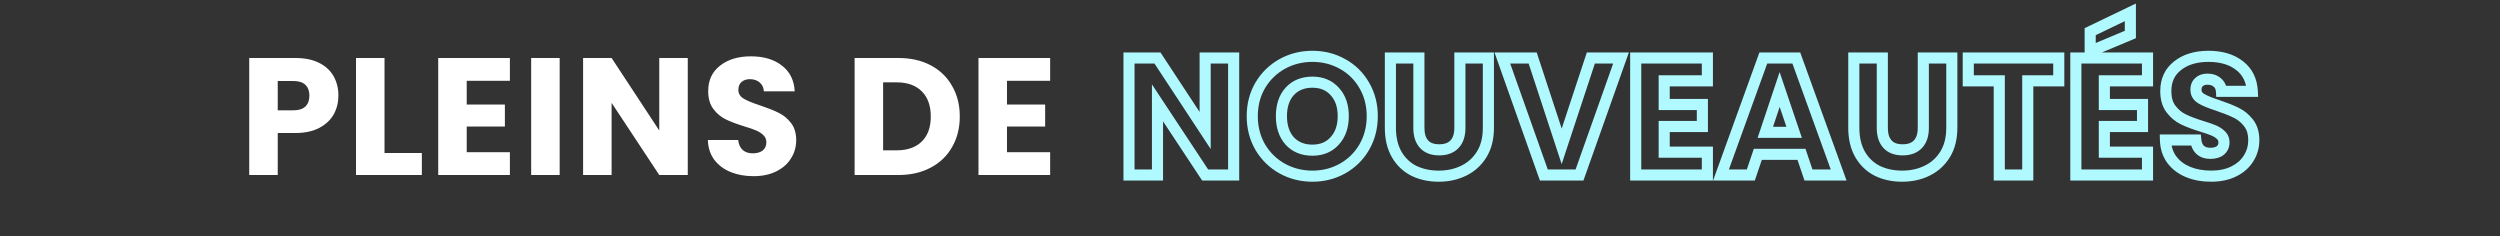 <svg xmlns="http://www.w3.org/2000/svg" width="900" height="85" viewBox="0 0 900 85" fill="none"><rect x="0" y="0" width="900" height="85" fill="#333333" stroke="none"/><path d="M121.824 34.44C121.824 36.88 121.264 39.12 120.144 41.16C119.024 43.16 117.304 44.78 114.984 46.02C112.664 47.26 109.784 47.88 106.344 47.88H99.984V63H89.724V20.88H106.344C109.704 20.88 112.544 21.46 114.864 22.62C117.184 23.78 118.924 25.38 120.084 27.42C121.244 29.46 121.824 31.8 121.824 34.44ZM105.564 39.72C107.524 39.72 108.984 39.26 109.944 38.34C110.904 37.42 111.384 36.12 111.384 34.44C111.384 32.76 110.904 31.46 109.944 30.54C108.984 29.62 107.524 29.16 105.564 29.16H99.984V39.72H105.564ZM138.425 55.08H151.865V63H128.165V20.88H138.425V55.08ZM168.019 29.1V37.62H181.759V45.54H168.019V54.78H183.559V63H157.759V20.88H183.559V29.1H168.019ZM201.48 20.88V63H191.22V20.88H201.48ZM247.595 63H237.335L220.175 37.02V63H209.915V20.88H220.175L237.335 46.98V20.88H247.595V63ZM271.273 63.42C268.193 63.42 265.433 62.92 262.993 61.92C260.553 60.92 258.593 59.44 257.113 57.48C255.673 55.52 254.913 53.16 254.833 50.4H265.753C265.913 51.96 266.453 53.16 267.373 54C268.293 54.8 269.493 55.2 270.973 55.2C272.493 55.2 273.693 54.86 274.573 54.18C275.453 53.46 275.893 52.48 275.893 51.24C275.893 50.2 275.533 49.34 274.813 48.66C274.133 47.98 273.273 47.42 272.233 46.98C271.233 46.54 269.793 46.04 267.913 45.48C265.193 44.64 262.973 43.8 261.253 42.96C259.533 42.12 258.053 40.88 256.813 39.24C255.573 37.6 254.953 35.46 254.953 32.82C254.953 28.9 256.373 25.84 259.213 23.64C262.053 21.4 265.753 20.28 270.313 20.28C274.953 20.28 278.693 21.4 281.533 23.64C284.373 25.84 285.893 28.92 286.093 32.88H274.993C274.913 31.52 274.413 30.46 273.493 29.7C272.573 28.9 271.393 28.5 269.952 28.5C268.713 28.5 267.713 28.84 266.953 29.52C266.193 30.16 265.813 31.1 265.813 32.34C265.813 33.7 266.453 34.76 267.732 35.52C269.013 36.28 271.013 37.1 273.733 37.98C276.453 38.9 278.653 39.78 280.333 40.62C282.053 41.46 283.533 42.68 284.773 44.28C286.013 45.88 286.633 47.94 286.633 50.46C286.633 52.86 286.013 55.04 284.773 57C283.573 58.96 281.813 60.52 279.493 61.68C277.173 62.84 274.433 63.42 271.273 63.42ZM323.441 20.88C327.881 20.88 331.761 21.76 335.081 23.52C338.401 25.28 340.961 27.76 342.761 30.96C344.601 34.12 345.521 37.78 345.521 41.94C345.521 46.06 344.601 49.72 342.761 52.92C340.961 56.12 338.381 58.6 335.021 60.36C331.701 62.12 327.841 63 323.441 63H307.661V20.88H323.441ZM322.781 54.12C326.661 54.12 329.681 53.06 331.841 50.94C334.001 48.82 335.081 45.82 335.081 41.94C335.081 38.06 334.001 35.04 331.841 32.88C329.681 30.72 326.661 29.64 322.781 29.64H317.921V54.12H322.781ZM362.515 29.1V37.62H376.255V45.54H362.515V54.78H378.055V63H352.255V20.88H378.055V29.1H362.515Z" fill="white"></path><mask id="path-2-outside-1_2322_5362" maskUnits="userSpaceOnUse" x="404" y="1" width="410" height="65" fill="black"><rect fill="white" x="404" y="1" width="410" height="65"></rect><path d="M444.115 63H433.855L416.695 37.02V63H406.435V20.88H416.695L433.855 46.98V20.88H444.115V63ZM472.472 63.42C468.512 63.42 464.872 62.5 461.552 60.66C458.272 58.82 455.652 56.26 453.692 52.98C451.772 49.66 450.812 45.94 450.812 41.82C450.812 37.7 451.772 34 453.692 30.72C455.652 27.44 458.272 24.88 461.552 23.04C464.872 21.2 468.512 20.28 472.472 20.28C476.432 20.28 480.052 21.2 483.332 23.04C486.652 24.88 489.252 27.44 491.132 30.72C493.052 34 494.012 37.7 494.012 41.82C494.012 45.94 493.052 49.66 491.132 52.98C489.212 56.26 486.612 58.82 483.332 60.66C480.052 62.5 476.432 63.42 472.472 63.42ZM472.472 54.06C475.832 54.06 478.512 52.94 480.512 50.7C482.552 48.46 483.572 45.5 483.572 41.82C483.572 38.1 482.552 35.14 480.512 32.94C478.512 30.7 475.832 29.58 472.472 29.58C469.072 29.58 466.352 30.68 464.312 32.88C462.312 35.08 461.312 38.06 461.312 41.82C461.312 45.54 462.312 48.52 464.312 50.76C466.352 52.96 469.072 54.06 472.472 54.06ZM510.8 20.88V46.08C510.8 48.6 511.42 50.54 512.66 51.9C513.9 53.26 515.72 53.94 518.12 53.94C520.52 53.94 522.36 53.26 523.64 51.9C524.92 50.54 525.56 48.6 525.56 46.08V20.88H535.82V46.02C535.82 49.78 535.02 52.96 533.42 55.56C531.82 58.16 529.66 60.12 526.94 61.44C524.26 62.76 521.26 63.42 517.94 63.42C514.62 63.42 511.64 62.78 509 61.5C506.4 60.18 504.34 58.22 502.82 55.62C501.3 52.98 500.54 49.78 500.54 46.02V20.88H510.8ZM583.565 20.88L568.625 63H555.785L540.845 20.88H551.765L562.205 52.68L572.705 20.88H583.565ZM599.113 29.1V37.62H612.853V45.54H599.113V54.78H614.653V63H588.853V20.88H614.653V29.1H599.113ZM648.534 55.56H632.814L630.294 63H619.554L634.794 20.88H646.674L661.914 63H651.054L648.534 55.56ZM645.894 47.64L640.674 32.22L635.514 47.64H645.894ZM677.632 20.88V46.08C677.632 48.6 678.252 50.54 679.492 51.9C680.732 53.26 682.552 53.94 684.952 53.94C687.352 53.94 689.192 53.26 690.472 51.9C691.752 50.54 692.392 48.6 692.392 46.08V20.88H702.652V46.02C702.652 49.78 701.852 52.96 700.252 55.56C698.652 58.16 696.492 60.12 693.772 61.44C691.092 62.76 688.092 63.42 684.772 63.42C681.452 63.42 678.472 62.78 675.832 61.5C673.232 60.18 671.172 58.22 669.652 55.62C668.132 52.98 667.372 49.78 667.372 46.02V20.88H677.632ZM741.157 20.88V29.1H729.997V63H719.737V29.1H708.577V20.88H741.157ZM757.566 29.1V37.62H771.306V45.54H757.566V54.78H773.106V63H747.306V20.88H773.106V29.1H757.566ZM766.926 12.42L752.466 18.48V11.4L766.926 4.44V12.42ZM796.007 63.42C792.927 63.42 790.167 62.92 787.727 61.92C785.287 60.92 783.327 59.44 781.847 57.48C780.407 55.52 779.647 53.16 779.567 50.4H790.487C790.647 51.96 791.187 53.16 792.107 54C793.027 54.8 794.227 55.2 795.707 55.2C797.227 55.2 798.427 54.86 799.307 54.18C800.187 53.46 800.627 52.48 800.627 51.24C800.627 50.2 800.267 49.34 799.547 48.66C798.867 47.98 798.007 47.42 796.967 46.98C795.967 46.54 794.527 46.04 792.647 45.48C789.927 44.64 787.707 43.8 785.987 42.96C784.267 42.12 782.787 40.88 781.547 39.24C780.307 37.6 779.687 35.46 779.687 32.82C779.687 28.9 781.107 25.84 783.947 23.64C786.787 21.4 790.487 20.28 795.047 20.28C799.687 20.28 803.427 21.4 806.267 23.64C809.107 25.84 810.627 28.92 810.827 32.88H799.727C799.647 31.52 799.147 30.46 798.227 29.7C797.307 28.9 796.127 28.5 794.687 28.5C793.447 28.5 792.447 28.84 791.687 29.52C790.927 30.16 790.547 31.1 790.547 32.34C790.547 33.7 791.187 34.76 792.467 35.52C793.747 36.28 795.747 37.1 798.467 37.98C801.187 38.9 803.387 39.78 805.067 40.62C806.787 41.46 808.267 42.68 809.507 44.28C810.747 45.88 811.367 47.94 811.367 50.46C811.367 52.86 810.747 55.04 809.507 57C808.307 58.96 806.547 60.52 804.227 61.68C801.907 62.84 799.167 63.42 796.007 63.42Z"></path></mask><path d="M444.115 63V65H446.115V63H444.115ZM433.855 63L432.186 64.102L432.779 65H433.855V63ZM416.695 37.02L418.364 35.918L414.695 30.363V37.02H416.695ZM416.695 63V65H418.695V63H416.695ZM406.435 63H404.435V65H406.435V63ZM406.435 20.88V18.88H404.435V20.88H406.435ZM416.695 20.88L418.366 19.781L417.773 18.88H416.695V20.88ZM433.855 46.98L432.184 48.079L435.855 53.663V46.98H433.855ZM433.855 20.88V18.88H431.855V20.88H433.855ZM444.115 20.88H446.115V18.88H444.115V20.88ZM444.115 61H433.855V65H444.115V61ZM435.524 61.898L418.364 35.918L415.026 38.122L432.186 64.102L435.524 61.898ZM414.695 37.02V63H418.695V37.02H414.695ZM416.695 61H406.435V65H416.695V61ZM408.435 63V20.88H404.435V63H408.435ZM406.435 22.88H416.695V18.88H406.435V22.88ZM415.024 21.979L432.184 48.079L435.526 45.881L418.366 19.781L415.024 21.979ZM435.855 46.98V20.88H431.855V46.98H435.855ZM433.855 22.88H444.115V18.88H433.855V22.88ZM442.115 20.88V63H446.115V20.88H442.115ZM461.552 60.66L460.574 62.404L460.583 62.409L461.552 60.66ZM453.692 52.98L451.961 53.981L451.968 53.994L451.975 54.006L453.692 52.98ZM453.692 30.72L451.975 29.694L451.971 29.702L451.966 29.71L453.692 30.72ZM461.552 23.04L460.583 21.291L460.574 21.296L461.552 23.04ZM483.332 23.04L482.354 24.784L482.363 24.789L483.332 23.04ZM491.132 30.72L489.397 31.715L489.401 31.723L489.406 31.73L491.132 30.72ZM491.132 52.98L492.858 53.99L492.863 53.981L491.132 52.98ZM483.332 60.66L484.311 62.404L483.332 60.66ZM480.512 50.7L479.033 49.353L479.027 49.361L479.02 49.368L480.512 50.7ZM480.512 32.94L479.02 34.272L479.033 34.286L479.045 34.3L480.512 32.94ZM464.312 32.88L462.845 31.52L462.839 31.527L462.832 31.535L464.312 32.88ZM464.312 50.76L462.82 52.092L462.833 52.106L462.845 52.12L464.312 50.76ZM472.472 61.42C468.836 61.42 465.532 60.579 462.522 58.911L460.583 62.409C464.212 64.421 468.188 65.42 472.472 65.42V61.42ZM462.531 58.916C459.56 57.249 457.193 54.939 455.409 51.954L451.975 54.006C454.111 57.581 456.984 60.391 460.574 62.404L462.531 58.916ZM455.423 51.979C453.692 48.986 452.812 45.615 452.812 41.82H448.812C448.812 46.265 449.852 50.334 451.961 53.981L455.423 51.979ZM452.812 41.82C452.812 38.024 453.692 34.678 455.418 31.73L451.966 29.71C449.852 33.322 448.812 37.376 448.812 41.82H452.812ZM455.409 31.746C457.193 28.761 459.56 26.451 462.531 24.784L460.574 21.296C456.984 23.309 454.111 26.119 451.975 29.694L455.409 31.746ZM462.522 24.789C465.532 23.121 468.836 22.28 472.472 22.28V18.28C468.188 18.28 464.212 19.279 460.583 21.291L462.522 24.789ZM472.472 22.28C476.108 22.28 479.388 23.121 482.354 24.784L484.311 21.296C480.716 19.279 476.756 18.28 472.472 18.28V22.28ZM482.363 24.789C485.365 26.453 487.699 28.753 489.397 31.715L492.867 29.725C490.805 26.127 487.94 23.307 484.302 21.291L482.363 24.789ZM489.406 31.73C491.132 34.678 492.012 38.024 492.012 41.82H496.012C496.012 37.376 494.972 33.322 492.858 29.71L489.406 31.73ZM492.012 41.82C492.012 45.615 491.132 48.986 489.401 51.979L492.863 53.981C494.972 50.334 496.012 46.265 496.012 41.82H492.012ZM489.406 51.97C487.664 54.946 485.32 57.252 482.354 58.916L484.311 62.404C487.904 60.389 490.761 57.574 492.858 53.99L489.406 51.97ZM482.354 58.916C479.388 60.579 476.108 61.42 472.472 61.42V65.42C476.756 65.42 480.716 64.421 484.311 62.404L482.354 58.916ZM472.472 56.06C476.326 56.06 479.577 54.75 482.004 52.032L479.02 49.368C477.447 51.13 475.338 52.06 472.472 52.06V56.06ZM481.991 52.047C484.435 49.363 485.572 45.886 485.572 41.82H481.572C481.572 45.114 480.669 47.557 479.033 49.353L481.991 52.047ZM485.572 41.82C485.572 37.722 484.439 34.233 481.979 31.58L479.045 34.3C480.665 36.047 481.572 38.478 481.572 41.82H485.572ZM482.004 31.608C479.577 28.89 476.326 27.58 472.472 27.58V31.58C475.338 31.58 477.447 32.51 479.02 34.272L482.004 31.608ZM472.472 27.58C468.597 27.58 465.316 28.856 462.845 31.52L465.779 34.24C467.388 32.504 469.547 31.58 472.472 31.58V27.58ZM462.832 31.535C460.416 34.193 459.312 37.699 459.312 41.82H463.312C463.312 38.421 464.208 35.967 465.792 34.225L462.832 31.535ZM459.312 41.82C459.312 45.909 460.42 49.404 462.82 52.092L465.804 49.428C464.204 47.636 463.312 45.171 463.312 41.82H459.312ZM462.845 52.12C465.316 54.784 468.597 56.06 472.472 56.06V52.06C469.547 52.06 467.388 51.136 465.779 49.4L462.845 52.12ZM510.8 20.88H512.8V18.88H510.8V20.88ZM512.66 51.9L511.182 53.248L512.66 51.9ZM523.64 51.9L525.096 53.271L523.64 51.9ZM525.56 20.88V18.88H523.56V20.88H525.56ZM535.82 20.88H537.82V18.88H535.82V20.88ZM533.42 55.56L535.123 56.608V56.608L533.42 55.56ZM526.94 61.44L526.067 59.641L526.056 59.646L526.94 61.44ZM509 61.5L508.095 63.283L508.111 63.292L508.127 63.3L509 61.5ZM502.82 55.62L501.087 56.618L501.093 56.629L502.82 55.62ZM500.54 20.88V18.88H498.54V20.88H500.54ZM508.8 20.88V46.08H512.8V20.88H508.8ZM508.8 46.08C508.8 48.913 509.499 51.402 511.182 53.248L514.138 50.553C513.341 49.678 512.8 48.287 512.8 46.08H508.8ZM511.182 53.248C512.908 55.14 515.338 55.94 518.12 55.94V51.94C516.102 51.94 514.892 51.38 514.138 50.553L511.182 53.248ZM518.12 55.94C520.905 55.94 523.338 55.139 525.096 53.271L522.184 50.529C521.382 51.381 520.135 51.94 518.12 51.94V55.94ZM525.096 53.271C526.833 51.426 527.56 48.928 527.56 46.08H523.56C523.56 48.272 523.007 49.654 522.184 50.529L525.096 53.271ZM527.56 46.08V20.88H523.56V46.08H527.56ZM525.56 22.88H535.82V18.88H525.56V22.88ZM533.82 20.88V46.02H537.82V20.88H533.82ZM533.82 46.02C533.82 49.495 533.082 52.293 531.717 54.512L535.123 56.608C536.958 53.627 537.82 50.065 537.82 46.02H533.82ZM531.717 54.512C530.314 56.791 528.441 58.489 526.067 59.641L527.813 63.239C530.879 61.751 533.326 59.529 535.123 56.608L531.717 54.512ZM526.056 59.646C523.681 60.816 520.988 61.42 517.94 61.42V65.42C521.532 65.42 524.839 64.704 527.824 63.234L526.056 59.646ZM517.94 61.42C514.882 61.42 512.207 60.832 509.873 59.7L508.127 63.3C511.073 64.728 514.358 65.42 517.94 65.42V61.42ZM509.905 59.717C507.659 58.576 505.88 56.891 504.547 54.611L501.093 56.629C502.8 59.549 505.141 61.784 508.095 63.283L509.905 59.717ZM504.553 54.622C503.245 52.349 502.54 49.511 502.54 46.02H498.54C498.54 50.049 499.355 53.611 501.087 56.618L504.553 54.622ZM502.54 46.02V20.88H498.54V46.02H502.54ZM500.54 22.88H510.8V18.88H500.54V22.88ZM583.565 20.88L585.45 21.549L586.396 18.88H583.565V20.88ZM568.625 63V65H570.037L570.51 63.669L568.625 63ZM555.785 63L553.9 63.669L554.372 65H555.785V63ZM540.845 20.88V18.88H538.013L538.96 21.549L540.845 20.88ZM551.765 20.88L553.665 20.256L553.213 18.88H551.765V20.88ZM562.205 52.68L560.304 53.304L562.199 59.075L564.104 53.307L562.205 52.68ZM572.705 20.88V18.88H571.259L570.806 20.253L572.705 20.88ZM581.68 20.211L566.74 62.331L570.51 63.669L585.45 21.549L581.68 20.211ZM568.625 61H555.785V65H568.625V61ZM557.67 62.331L542.73 20.211L538.96 21.549L553.9 63.669L557.67 62.331ZM540.845 22.88H551.765V18.88H540.845V22.88ZM549.864 21.504L560.304 53.304L564.105 52.056L553.665 20.256L549.864 21.504ZM564.104 53.307L574.604 21.507L570.806 20.253L560.306 52.053L564.104 53.307ZM572.705 22.88H583.565V18.88H572.705V22.88ZM599.113 29.1V27.1H597.113V29.1H599.113ZM599.113 37.62H597.113V39.62H599.113V37.62ZM612.853 37.62H614.853V35.62H612.853V37.62ZM612.853 45.54V47.54H614.853V45.54H612.853ZM599.113 45.54V43.54H597.113V45.54H599.113ZM599.113 54.78H597.113V56.78H599.113V54.78ZM614.653 54.78H616.653V52.78H614.653V54.78ZM614.653 63V65H616.653V63H614.653ZM588.853 63H586.853V65H588.853V63ZM588.853 20.88V18.88H586.853V20.88H588.853ZM614.653 20.88H616.653V18.88H614.653V20.88ZM614.653 29.1V31.1H616.653V29.1H614.653ZM597.113 29.1V37.62H601.113V29.1H597.113ZM599.113 39.62H612.853V35.62H599.113V39.62ZM610.853 37.62V45.54H614.853V37.62H610.853ZM612.853 43.54H599.113V47.54H612.853V43.54ZM597.113 45.54V54.78H601.113V45.54H597.113ZM599.113 56.78H614.653V52.78H599.113V56.78ZM612.653 54.78V63H616.653V54.78H612.653ZM614.653 61H588.853V65H614.653V61ZM590.853 63V20.88H586.853V63H590.853ZM588.853 22.88H614.653V18.88H588.853V22.88ZM612.653 20.88V29.1H616.653V20.88H612.653ZM614.653 27.1H599.113V31.1H614.653V27.1ZM648.534 55.56L650.428 54.918L649.968 53.56H648.534V55.56ZM632.814 55.56V53.56H631.38L630.919 54.918L632.814 55.56ZM630.294 63V65H631.728L632.188 63.642L630.294 63ZM619.554 63L617.673 62.319L616.703 65H619.554V63ZM634.794 20.88V18.88H633.391L632.913 20.2L634.794 20.88ZM646.674 20.88L648.554 20.2L648.077 18.88H646.674V20.88ZM661.914 63V65H664.764L663.794 62.319L661.914 63ZM651.054 63L649.159 63.642L649.62 65H651.054V63ZM645.894 47.64V49.64H648.682L647.788 46.999L645.894 47.64ZM640.674 32.22L642.568 31.579L640.663 25.95L638.777 31.585L640.674 32.22ZM635.514 47.64L633.617 47.005L632.735 49.64H635.514V47.64ZM648.534 53.56H632.814V57.56H648.534V53.56ZM630.919 54.918L628.399 62.358L632.188 63.642L634.708 56.202L630.919 54.918ZM630.294 61H619.554V65H630.294V61ZM621.434 63.681L636.674 21.561L632.913 20.2L617.673 62.319L621.434 63.681ZM634.794 22.88H646.674V18.88H634.794V22.88ZM644.793 21.561L660.033 63.681L663.794 62.319L648.554 20.2L644.793 21.561ZM661.914 61H651.054V65H661.914V61ZM652.948 62.358L650.428 54.918L646.639 56.202L649.159 63.642L652.948 62.358ZM647.788 46.999L642.568 31.579L638.779 32.861L643.999 48.281L647.788 46.999ZM638.777 31.585L633.617 47.005L637.41 48.275L642.57 32.855L638.777 31.585ZM635.514 49.64H645.894V45.64H635.514V49.64ZM677.632 20.88H679.632V18.88H677.632V20.88ZM679.492 51.9L678.014 53.248L679.492 51.9ZM690.472 51.9L691.928 53.271L690.472 51.9ZM692.392 20.88V18.88H690.392V20.88H692.392ZM702.652 20.88H704.652V18.88H702.652V20.88ZM700.252 55.56L701.955 56.608V56.608L700.252 55.56ZM693.772 61.44L692.899 59.641L692.888 59.646L693.772 61.44ZM675.832 61.5L674.927 63.283L674.943 63.292L674.959 63.3L675.832 61.5ZM669.652 55.62L667.919 56.618L667.925 56.629L669.652 55.62ZM667.372 20.88V18.88H665.372V20.88H667.372ZM675.632 20.88V46.08H679.632V20.88H675.632ZM675.632 46.08C675.632 48.913 676.331 51.402 678.014 53.248L680.97 50.553C680.173 49.678 679.632 48.287 679.632 46.08H675.632ZM678.014 53.248C679.74 55.14 682.17 55.94 684.952 55.94V51.94C682.934 51.94 681.724 51.38 680.97 50.553L678.014 53.248ZM684.952 55.94C687.737 55.94 690.17 55.139 691.928 53.271L689.016 50.529C688.214 51.381 686.967 51.94 684.952 51.94V55.94ZM691.928 53.271C693.665 51.426 694.392 48.928 694.392 46.08H690.392C690.392 48.272 689.839 49.654 689.016 50.529L691.928 53.271ZM694.392 46.08V20.88H690.392V46.08H694.392ZM692.392 22.88H702.652V18.88H692.392V22.88ZM700.652 20.88V46.02H704.652V20.88H700.652ZM700.652 46.02C700.652 49.495 699.914 52.293 698.549 54.512L701.955 56.608C703.79 53.627 704.652 50.065 704.652 46.02H700.652ZM698.549 54.512C697.146 56.791 695.273 58.489 692.899 59.641L694.645 63.239C697.711 61.751 700.158 59.529 701.955 56.608L698.549 54.512ZM692.888 59.646C690.513 60.816 687.82 61.42 684.772 61.42V65.42C688.364 65.42 691.671 64.704 694.656 63.234L692.888 59.646ZM684.772 61.42C681.714 61.42 679.039 60.832 676.705 59.7L674.959 63.3C677.905 64.728 681.19 65.42 684.772 65.42V61.42ZM676.737 59.717C674.491 58.576 672.712 56.891 671.379 54.611L667.925 56.629C669.632 59.549 671.973 61.784 674.927 63.283L676.737 59.717ZM671.385 54.622C670.077 52.349 669.372 49.511 669.372 46.02H665.372C665.372 50.049 666.187 53.611 667.919 56.618L671.385 54.622ZM669.372 46.02V20.88H665.372V46.02H669.372ZM667.372 22.88H677.632V18.88H667.372V22.88ZM741.157 20.88H743.157V18.88H741.157V20.88ZM741.157 29.1V31.1H743.157V29.1H741.157ZM729.997 29.1V27.1H727.997V29.1H729.997ZM729.997 63V65H731.997V63H729.997ZM719.737 63H717.737V65H719.737V63ZM719.737 29.1H721.737V27.1H719.737V29.1ZM708.577 29.1H706.577V31.1H708.577V29.1ZM708.577 20.88V18.88H706.577V20.88H708.577ZM739.157 20.88V29.1H743.157V20.88H739.157ZM741.157 27.1H729.997V31.1H741.157V27.1ZM727.997 29.1V63H731.997V29.1H727.997ZM729.997 61H719.737V65H729.997V61ZM721.737 63V29.1H717.737V63H721.737ZM719.737 27.1H708.577V31.1H719.737V27.1ZM710.577 29.1V20.88H706.577V29.1H710.577ZM708.577 22.88H741.157V18.88H708.577V22.88ZM757.566 29.1V27.1H755.566V29.1H757.566ZM757.566 37.62H755.566V39.62H757.566V37.62ZM771.306 37.62H773.306V35.62H771.306V37.62ZM771.306 45.54V47.54H773.306V45.54H771.306ZM757.566 45.54V43.54H755.566V45.54H757.566ZM757.566 54.78H755.566V56.78H757.566V54.78ZM773.106 54.78H775.106V52.78H773.106V54.78ZM773.106 63V65H775.106V63H773.106ZM747.306 63H745.306V65H747.306V63ZM747.306 20.88V18.88H745.306V20.88H747.306ZM773.106 20.88H775.106V18.88H773.106V20.88ZM773.106 29.1V31.1H775.106V29.1H773.106ZM766.926 12.42L767.699 14.265L768.926 13.75V12.42H766.926ZM752.466 18.48H750.466V21.487L753.239 20.325L752.466 18.48ZM752.466 11.4L751.599 9.598L750.466 10.143V11.4H752.466ZM766.926 4.44H768.926V1.258L766.059 2.638L766.926 4.44ZM755.566 29.1V37.62H759.566V29.1H755.566ZM757.566 39.62H771.306V35.62H757.566V39.62ZM769.306 37.62V45.54H773.306V37.62H769.306ZM771.306 43.54H757.566V47.54H771.306V43.54ZM755.566 45.54V54.78H759.566V45.54H755.566ZM757.566 56.78H773.106V52.78H757.566V56.78ZM771.106 54.78V63H775.106V54.78H771.106ZM773.106 61H747.306V65H773.106V61ZM749.306 63V20.88H745.306V63H749.306ZM747.306 22.88H773.106V18.88H747.306V22.88ZM771.106 20.88V29.1H775.106V20.88H771.106ZM773.106 27.1H757.566V31.1H773.106V27.1ZM766.153 10.575L751.693 16.635L753.239 20.325L767.699 14.265L766.153 10.575ZM754.466 18.48V11.4H750.466V18.48H754.466ZM753.333 13.202L767.793 6.242L766.059 2.638L751.599 9.598L753.333 13.202ZM764.926 4.44V12.42H768.926V4.44H764.926ZM787.727 61.92L786.968 63.771L787.727 61.92ZM781.847 57.48L780.235 58.664L780.243 58.675L780.251 58.685L781.847 57.48ZM779.567 50.4V48.4H777.508L777.568 50.458L779.567 50.4ZM790.487 50.4L792.476 50.196L792.292 48.4H790.487V50.4ZM792.107 54L790.758 55.477L790.776 55.493L790.795 55.509L792.107 54ZM799.307 54.18L800.53 55.763L800.552 55.745L800.573 55.728L799.307 54.18ZM799.547 48.66L798.133 50.074L798.153 50.094L798.174 50.114L799.547 48.66ZM796.967 46.98L796.161 48.811L796.174 48.816L796.188 48.822L796.967 46.98ZM792.647 45.48L792.057 47.391L792.066 47.394L792.076 47.397L792.647 45.48ZM781.547 39.24L783.142 38.034L781.547 39.24ZM783.947 23.64L785.172 25.221L785.179 25.216L785.185 25.21L783.947 23.64ZM806.267 23.64L805.028 25.21L805.035 25.216L805.042 25.221L806.267 23.64ZM810.827 32.88V34.88H812.93L812.824 32.779L810.827 32.88ZM799.727 32.88L797.73 32.997L797.841 34.88H799.727V32.88ZM798.227 29.7L796.915 31.209L796.934 31.226L796.953 31.242L798.227 29.7ZM791.687 29.52L792.975 31.05L792.998 31.03L793.02 31.011L791.687 29.52ZM792.467 35.52L793.488 33.8L792.467 35.52ZM798.467 37.98L799.108 36.085L799.095 36.081L799.083 36.077L798.467 37.98ZM805.067 40.62L804.172 42.409L804.181 42.413L804.189 42.417L805.067 40.62ZM809.507 44.28L807.926 45.505L809.507 44.28ZM809.507 57L807.817 55.931L807.809 55.943L807.801 55.956L809.507 57ZM804.227 61.68L803.332 59.891L804.227 61.68ZM796.007 61.42C793.144 61.42 790.648 60.956 788.485 60.069L786.968 63.771C789.686 64.884 792.71 65.42 796.007 65.42V61.42ZM788.485 60.069C786.352 59.195 784.691 57.927 783.443 56.275L780.251 58.685C781.963 60.953 784.222 62.645 786.968 63.771L788.485 60.069ZM783.459 56.296C782.291 54.706 781.636 52.753 781.566 50.342L777.568 50.458C777.658 53.567 778.523 56.334 780.235 58.664L783.459 56.296ZM779.567 52.4H790.487V48.4H779.567V52.4ZM788.497 50.604C788.694 52.522 789.389 54.227 790.758 55.477L793.455 52.523C792.985 52.093 792.6 51.398 792.476 50.196L788.497 50.604ZM790.795 55.509C792.152 56.69 793.852 57.2 795.707 57.2V53.2C794.601 53.2 793.901 52.91 793.419 52.491L790.795 55.509ZM795.707 57.2C797.509 57.2 799.191 56.797 800.53 55.763L798.084 52.597C797.663 52.923 796.945 53.2 795.707 53.2V57.2ZM800.573 55.728C801.964 54.59 802.627 53.018 802.627 51.24H798.627C798.627 51.942 798.41 52.33 798.04 52.632L800.573 55.728ZM802.627 51.24C802.627 49.681 802.062 48.285 800.92 47.206L798.174 50.114C798.472 50.395 798.627 50.719 798.627 51.24H802.627ZM800.961 47.246C800.07 46.355 798.983 45.661 797.746 45.138L796.188 48.822C797.031 49.179 797.664 49.605 798.133 50.074L800.961 47.246ZM797.772 45.149C796.659 44.659 795.126 44.132 793.218 43.563L792.076 47.397C793.928 47.949 795.275 48.421 796.161 48.811L797.772 45.149ZM793.237 43.569C790.573 42.746 788.459 41.941 786.865 41.163L785.109 44.757C786.955 45.658 789.281 46.534 792.057 47.391L793.237 43.569ZM786.865 41.163C785.448 40.471 784.207 39.442 783.142 38.034L779.952 40.446C781.367 42.318 783.086 43.769 785.109 44.757L786.865 41.163ZM783.142 38.034C782.231 36.829 781.687 35.149 781.687 32.82H777.687C777.687 35.771 778.383 38.371 779.952 40.446L783.142 38.034ZM781.687 32.82C781.687 29.454 782.87 27.004 785.172 25.221L782.722 22.059C779.344 24.676 777.687 28.346 777.687 32.82H781.687ZM785.185 25.21C787.589 23.314 790.817 22.28 795.047 22.28V18.28C790.157 18.28 785.985 19.485 782.708 22.07L785.185 25.21ZM795.047 22.28C799.366 22.28 802.63 23.319 805.028 25.21L807.505 22.07C804.223 19.481 800.008 18.28 795.047 18.28V22.28ZM805.042 25.221C807.37 27.024 808.655 29.535 808.829 32.981L812.824 32.779C812.598 28.305 810.844 24.656 807.492 22.059L805.042 25.221ZM810.827 30.88H799.727V34.88H810.827V30.88ZM801.723 32.763C801.616 30.934 800.911 29.323 799.501 28.158L796.953 31.242C797.382 31.596 797.678 32.106 797.73 32.997L801.723 32.763ZM799.539 28.191C798.191 27.019 796.517 26.5 794.687 26.5V30.5C795.737 30.5 796.422 30.781 796.915 31.209L799.539 28.191ZM794.687 26.5C793.066 26.5 791.555 26.954 790.353 28.029L793.02 31.011C793.338 30.726 793.828 30.5 794.687 30.5V26.5ZM790.399 27.99C789.078 29.102 788.547 30.669 788.547 32.34H792.547C792.547 31.531 792.775 31.218 792.975 31.05L790.399 27.99ZM788.547 32.34C788.547 34.483 789.628 36.16 791.446 37.24L793.488 33.8C792.746 33.359 792.547 32.917 792.547 32.34H788.547ZM791.446 37.24C792.922 38.116 795.094 38.991 797.851 39.883L799.083 36.077C796.4 35.209 794.572 34.444 793.488 33.8L791.446 37.24ZM797.826 39.875C800.499 40.779 802.605 41.625 804.172 42.409L805.961 38.831C804.168 37.935 801.874 37.021 799.108 36.085L797.826 39.875ZM804.189 42.417C805.618 43.115 806.863 44.133 807.926 45.505L811.088 43.055C809.671 41.227 807.955 39.805 805.945 38.823L804.189 42.417ZM807.926 45.505C808.833 46.676 809.367 48.273 809.367 50.46H813.367C813.367 47.607 812.66 45.084 811.088 43.055L807.926 45.505ZM809.367 50.46C809.367 52.495 808.847 54.302 807.817 55.931L811.197 58.069C812.647 55.778 813.367 53.225 813.367 50.46H809.367ZM807.801 55.956C806.821 57.557 805.362 58.876 803.332 59.891L805.121 63.469C807.732 62.164 809.793 60.363 811.213 58.044L807.801 55.956ZM803.332 59.891C801.344 60.885 798.923 61.42 796.007 61.42V65.42C799.411 65.42 802.469 64.795 805.121 63.469L803.332 59.891Z" fill="#B0F9FF" mask="url(#path-2-outside-1_2322_5362)"></path></svg>